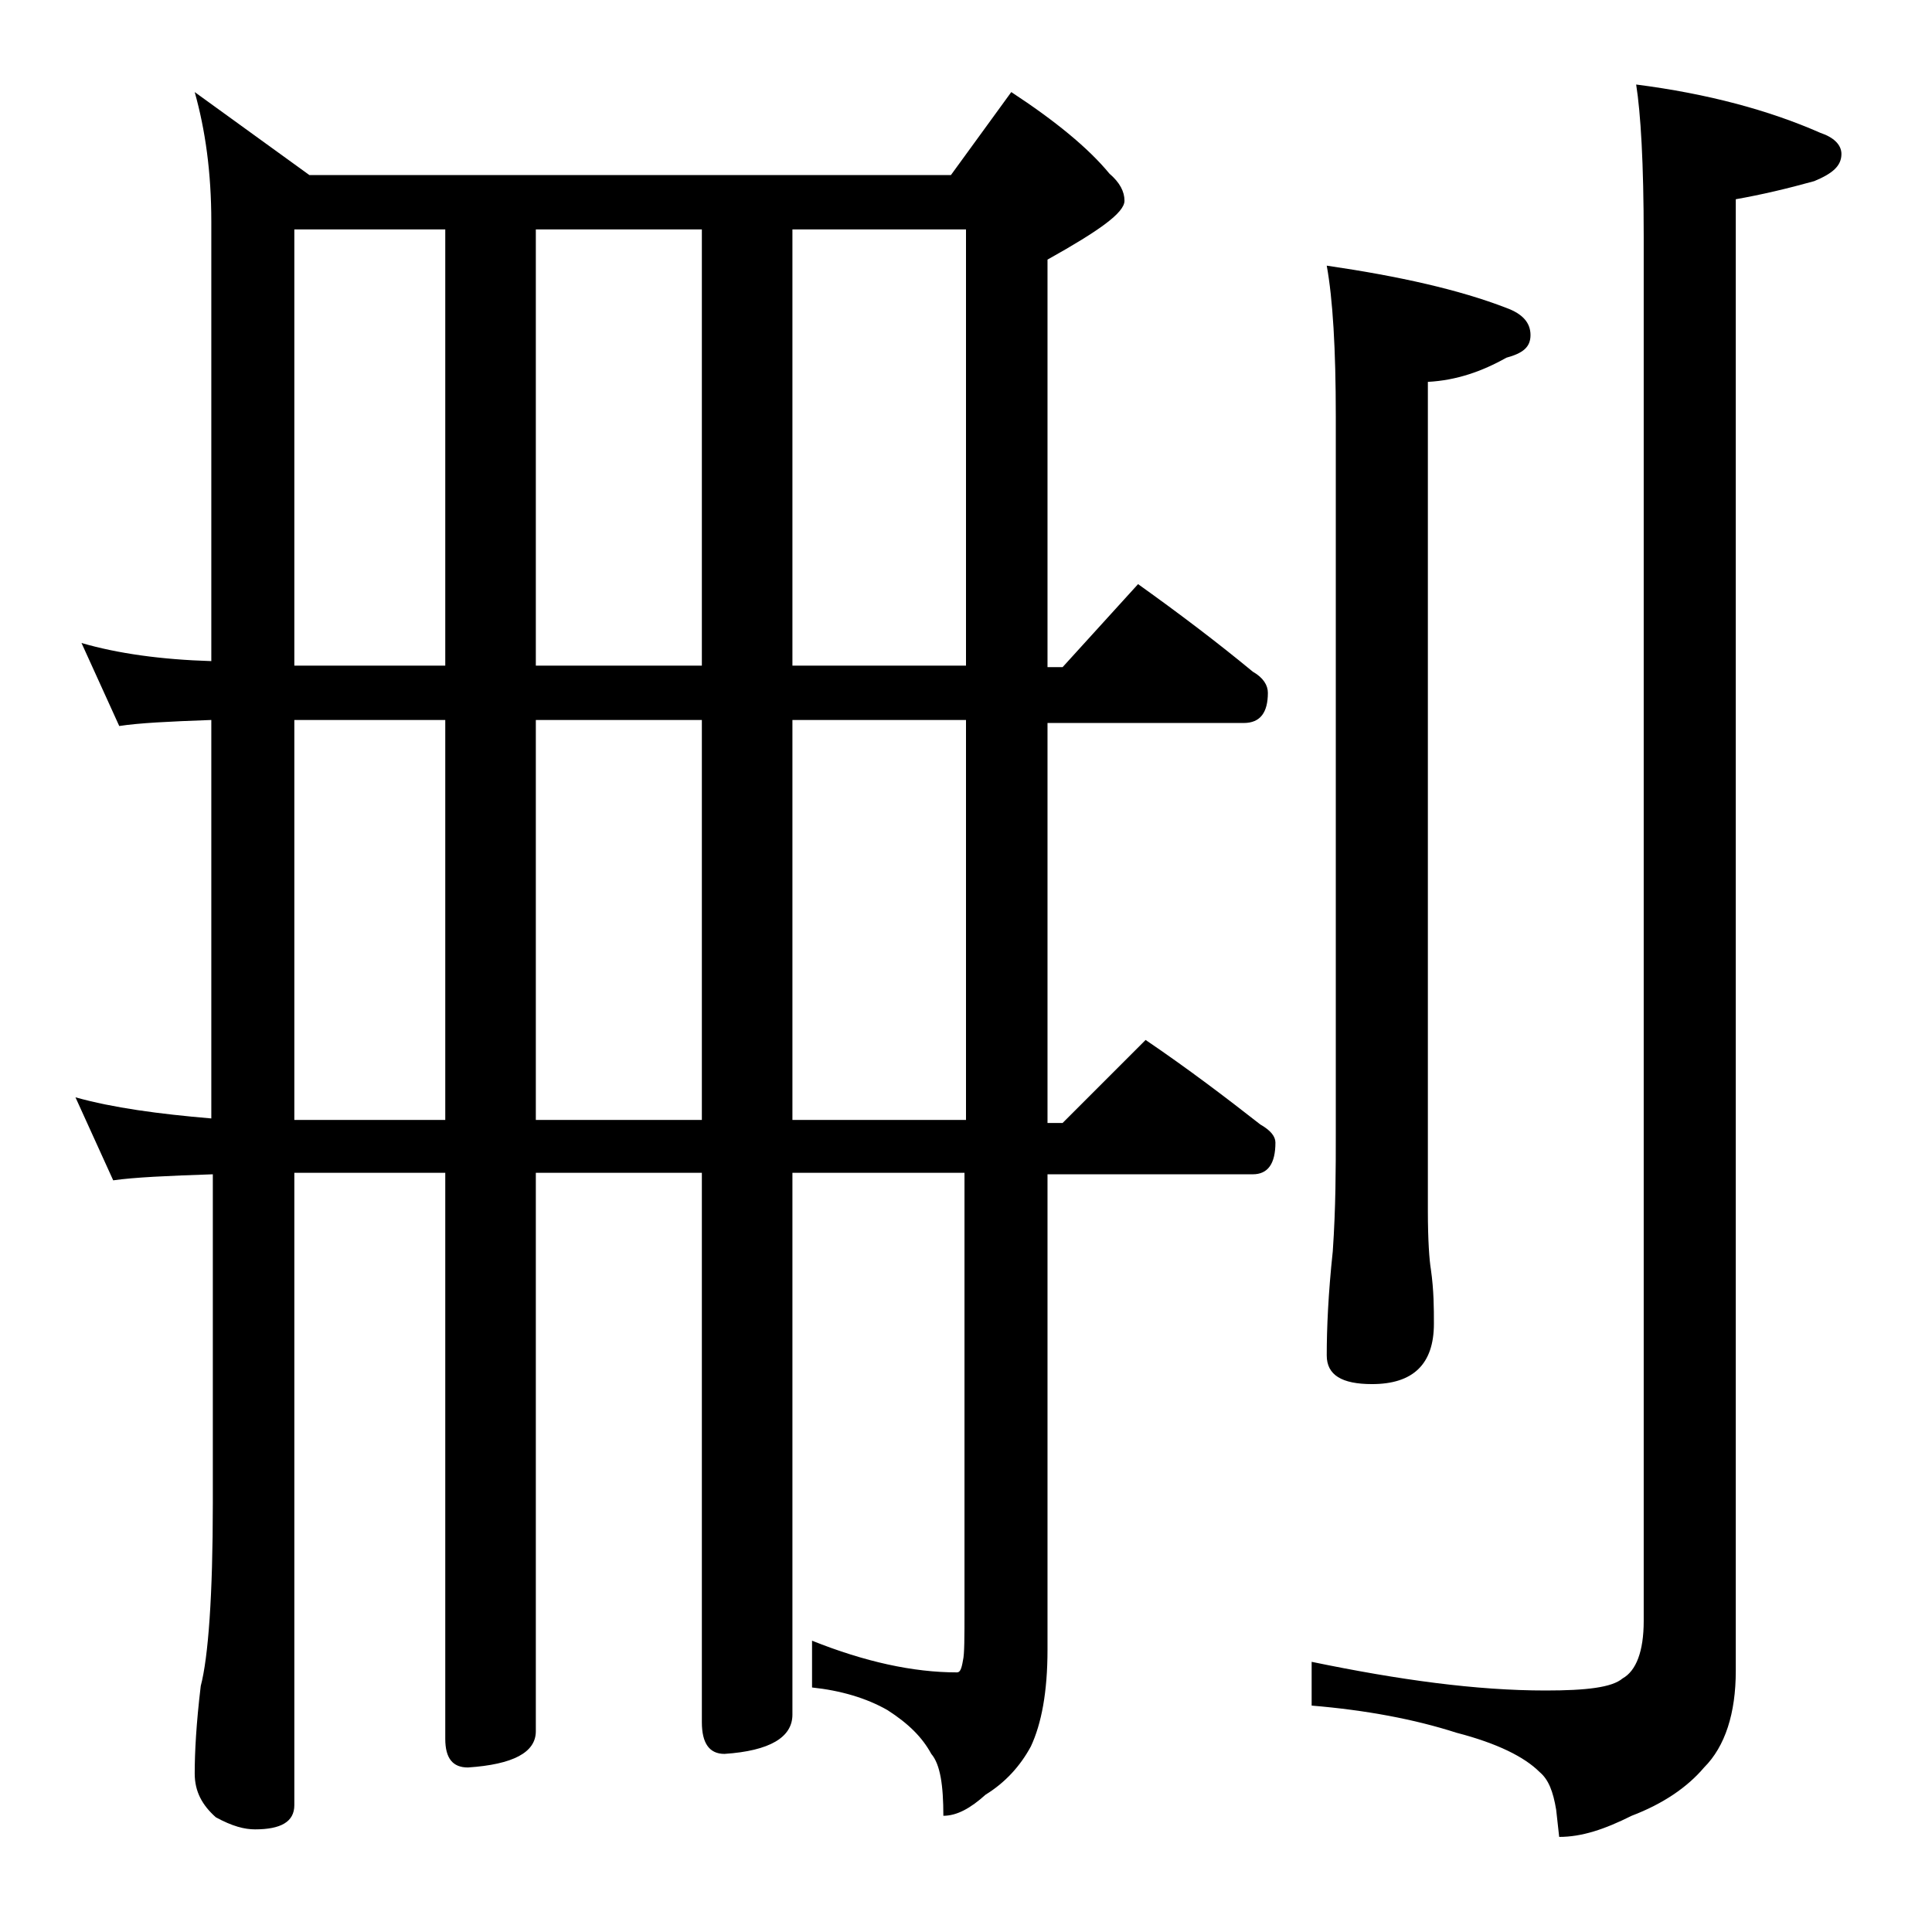 <?xml version="1.0" encoding="utf-8"?>
<!-- Generator: Adobe Illustrator 18.0.0, SVG Export Plug-In . SVG Version: 6.00 Build 0)  -->
<!DOCTYPE svg PUBLIC "-//W3C//DTD SVG 1.1//EN" "http://www.w3.org/Graphics/SVG/1.1/DTD/svg11.dtd">
<svg version="1.1" id="Layer_1" xmlns="http://www.w3.org/2000/svg" xmlns:xlink="http://www.w3.org/1999/xlink" x="0px" y="0px"
	 viewBox="0 0 128 128" enable-background="new 0 0 128 128" xml:space="preserve">
<path d="M12.9,6.1l7.6,5.5H63l4-5.5c2.9,1.9,5.1,3.7,6.5,5.4c0.7,0.6,1,1.2,1,1.8c0,0.8-1.7,2-5.1,3.9v27h1l5-5.5
	c2.8,2,5.3,3.9,7.6,5.8c0.7,0.4,1,0.9,1,1.4c0,1.3-0.5,2-1.6,2h-13v26.5h1l5.5-5.5c2.8,1.9,5.3,3.8,7.6,5.6c0.7,0.4,1,0.8,1,1.2
	c0,1.4-0.5,2.1-1.5,2.1H69.4v31.5c0,2.8-0.4,4.9-1.1,6.4c-0.7,1.3-1.7,2.4-3,3.2c-1,0.9-1.9,1.4-2.8,1.4c0-2-0.2-3.4-0.8-4.1
	c-0.6-1.1-1.5-2-2.9-2.9c-1.4-0.8-3.1-1.3-5-1.5v-3.1c3.5,1.4,6.7,2.1,9.6,2.1c0.2,0,0.3-0.2,0.4-0.8c0.1-0.4,0.1-1.5,0.1-3.4V77.7
	H52.5v35.9c0,1.5-1.5,2.4-4.5,2.6c-1,0-1.5-0.7-1.5-2.1V77.7h-11v37c0,1.4-1.5,2.2-4.5,2.4c-1,0-1.5-0.6-1.5-1.9V77.7h-10v41.9
	c0,1.1-0.9,1.6-2.6,1.6c-0.7,0-1.5-0.2-2.6-0.8c-0.9-0.8-1.4-1.7-1.4-2.9c0-1.4,0.1-3.3,0.4-5.8c0.5-1.9,0.8-6,0.8-12.1V77.8
	c-3,0.1-5.2,0.2-6.6,0.4L5,72.7c2.5,0.7,5.5,1.1,9,1.4V47.7c-2.8,0.1-4.8,0.2-6.1,0.4l-2.5-5.5c2.4,0.7,5.3,1.1,8.6,1.2V14.7
	C14,11.4,13.6,8.6,12.9,6.1z M19.5,44.1h10V15.2h-10V44.1z M19.5,74.2h10V47.7h-10V74.2z M35.5,15.2v28.9h11V15.2H35.5z M35.5,74.2
	h11V47.7h-11V74.2z M52.5,15.2v28.9H64V15.2H52.5z M52.5,74.2H64V47.7H52.5V74.2z M108.4,5.6c4.7,0.6,8.8,1.7,12.2,3.2
	c0.9,0.3,1.4,0.8,1.4,1.4c0,0.8-0.6,1.3-1.8,1.8c-1.8,0.5-3.5,0.9-5.2,1.2v97.5c0,2.8-0.7,5-2.1,6.4c-1.1,1.3-2.7,2.4-4.8,3.2
	c-1.8,0.9-3.3,1.4-4.8,1.4l-0.2-1.8c-0.2-1.2-0.5-2-1.1-2.5c-1-1-2.8-1.9-5.5-2.6c-2.8-0.9-6-1.5-9.6-1.8v-2.9
	c5.8,1.2,10.9,1.9,15.5,1.9c2.7,0,4.4-0.2,5.1-0.8c0.9-0.5,1.4-1.8,1.4-3.8V15.7C108.9,10.8,108.7,7.5,108.4,5.6z M87.9,17.6
	c4.8,0.7,8.8,1.6,11.9,2.8c1.1,0.4,1.6,1,1.6,1.8s-0.5,1.2-1.6,1.5c-1.6,0.9-3.3,1.5-5.2,1.6v54.9c0,2,0.1,3.3,0.2,3.9
	c0.2,1.4,0.2,2.6,0.2,3.6c0,2.7-1.4,4-4.1,4c-2,0-3-0.6-3-1.9c0-1.8,0.1-4.1,0.4-6.9c0.2-2.9,0.2-5.5,0.2-7.8V27.6
	C88.5,23.1,88.3,19.8,87.9,17.6z"/>
</svg>
